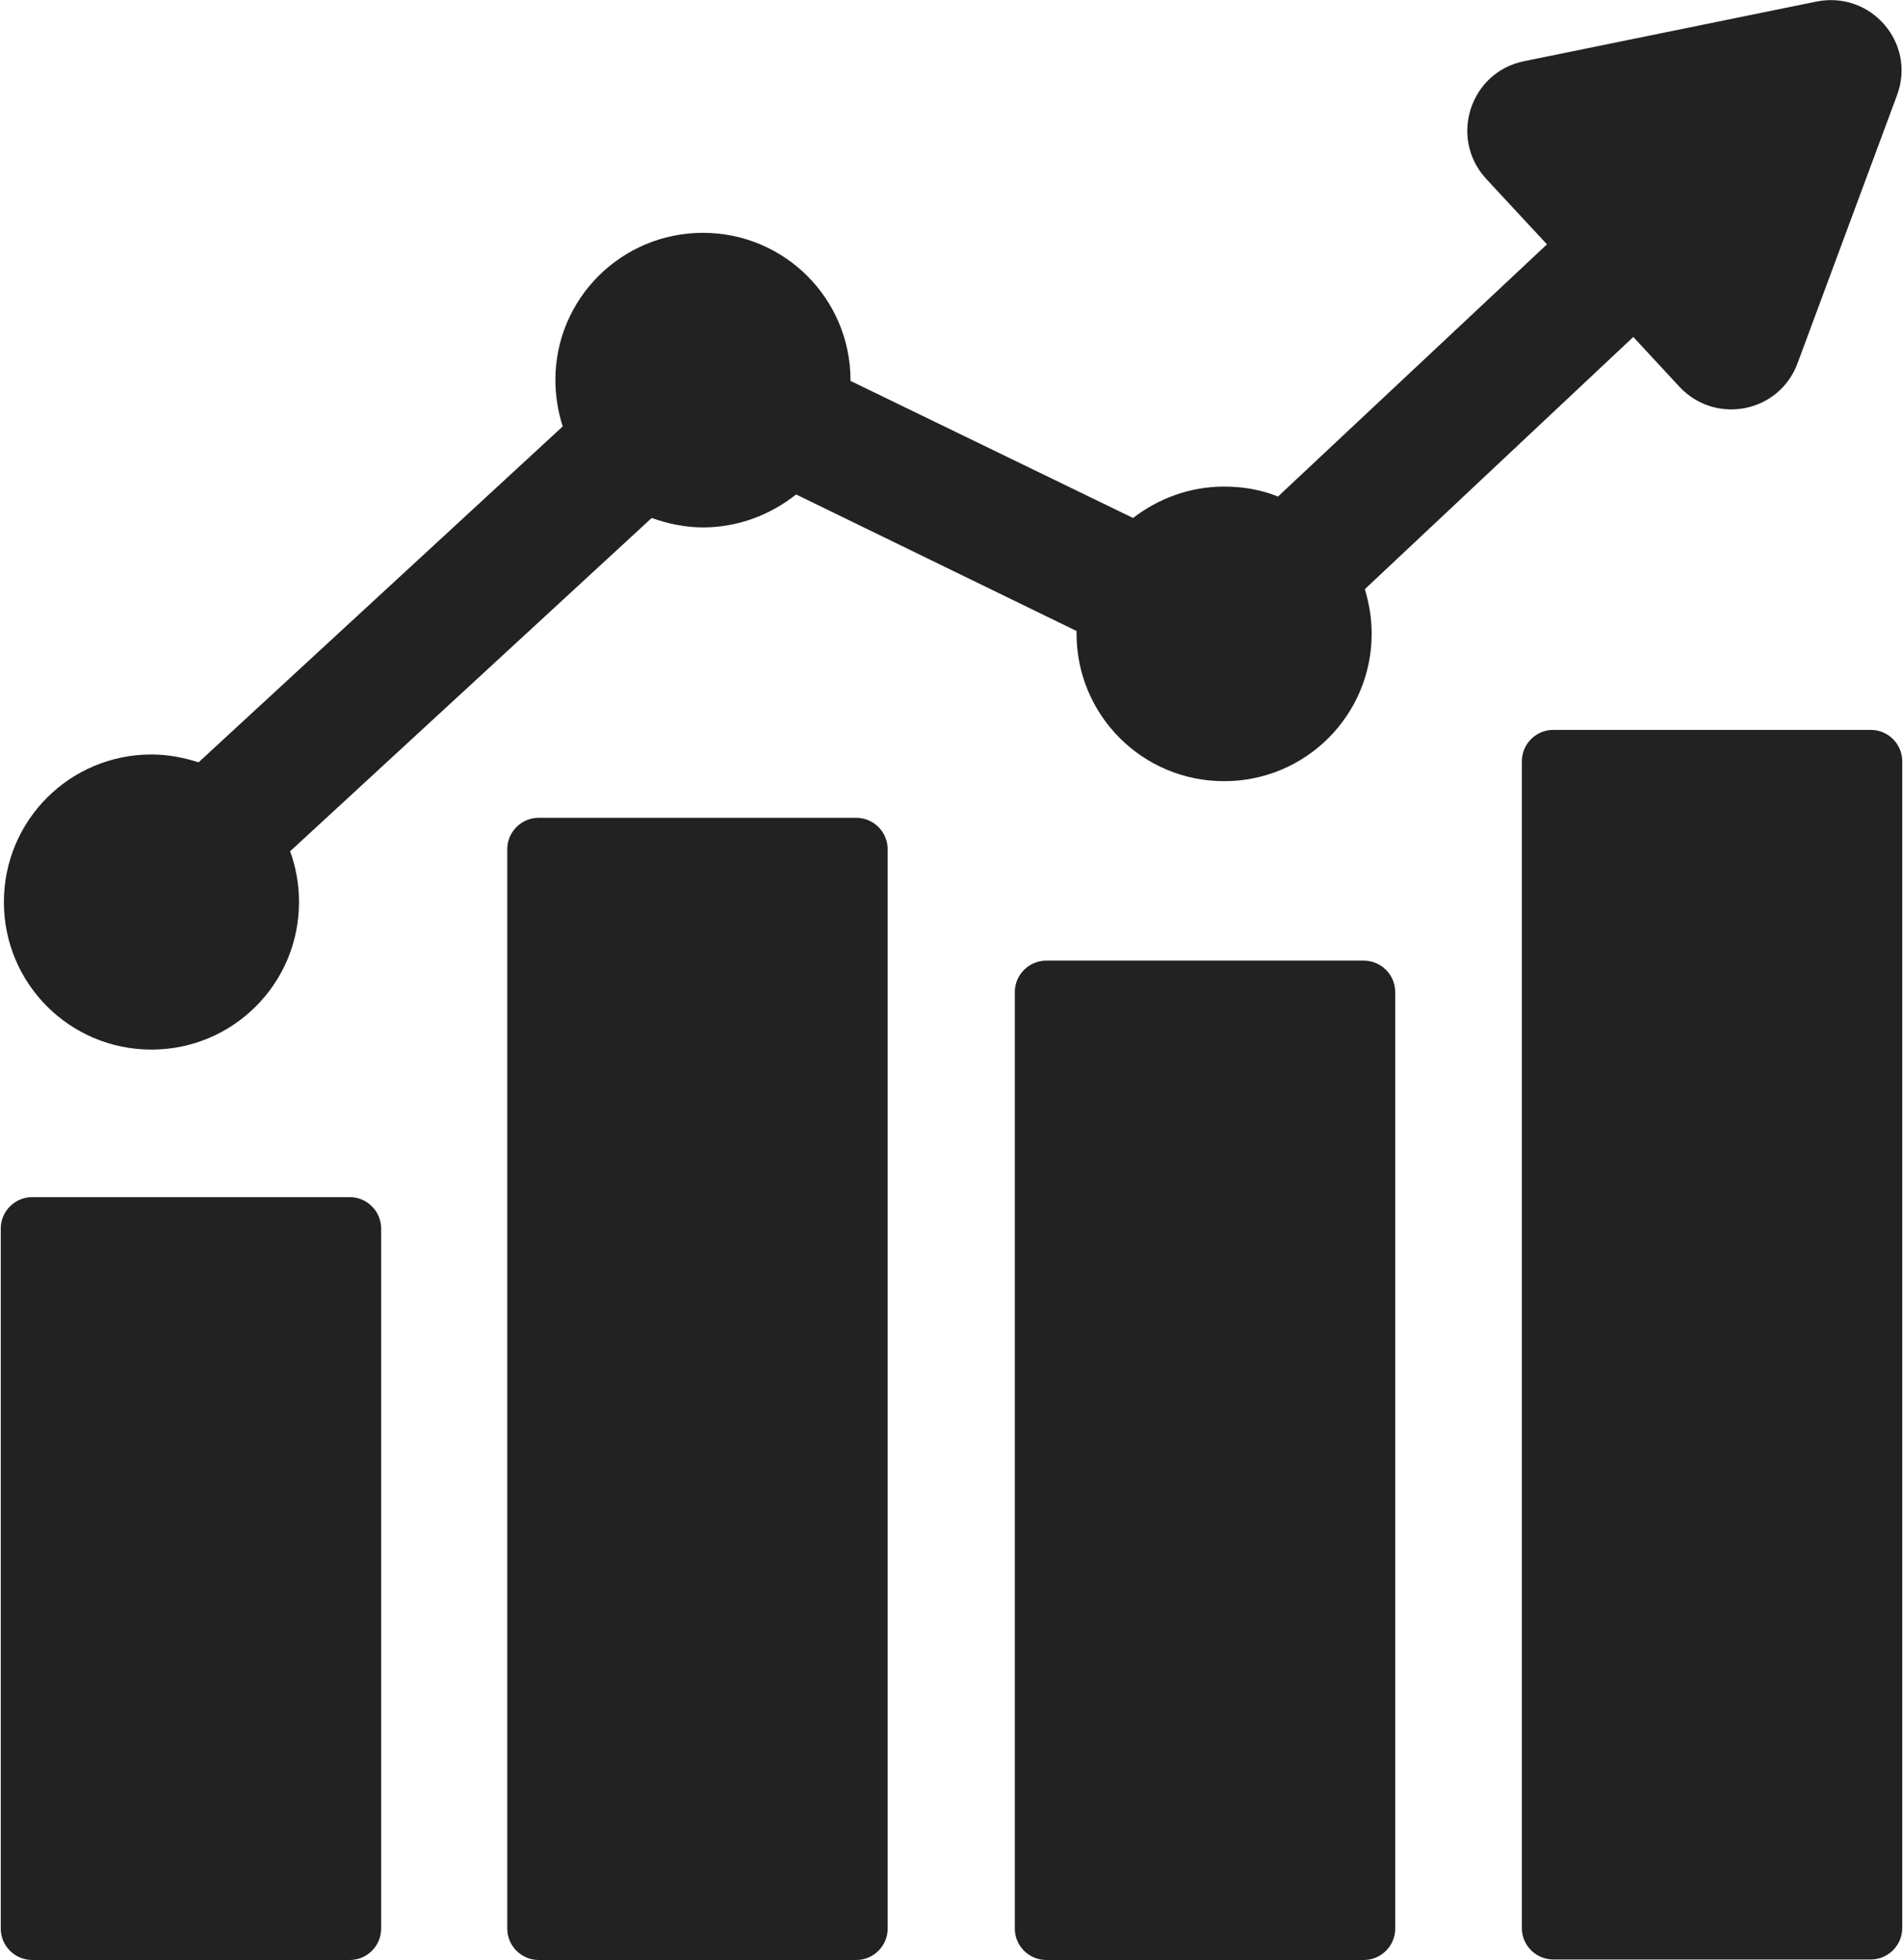 <?xml version="1.0" encoding="utf-8"?>
<!-- Generator: Adobe Illustrator 26.1.0, SVG Export Plug-In . SVG Version: 6.00 Build 0)  -->
<svg xmlns="http://www.w3.org/2000/svg" version="1.1" width="200" height="206"><svg xmlns:xlink="http://www.w3.org/1999/xlink" version="1.1" id="Layer_1" x="0" y="0" viewBox="0 0 363.4 374.6" style="enable-background:new 0 0 363.4 374.6;" xml:space="preserve" width="200" height="206">
<style type="text/css">
	.st0{fill:#212221;}
</style>
<path class="st0" d="M357.4,374.5h-60.7c-3.3,0-6-2.7-6-6v-223c0-3.3,2.7-6,6-6h60.7c3.3,0,6,2.7,6,6v223  C363.4,371.8,360.7,374.5,357.4,374.5z"/>
<path class="st0" d="M347,0.3l-55.9,11.4c-10.3,2.1-14.4,14.7-7.2,22.5l11.6,12.5l-51.4,48.2c-3.2-1.3-6.7-1.9-10.3-1.9  c-6.6,0-12.6,2.3-17.4,6l-54-26.2c0,0,0,0,0-0.1c0-15.6-12.6-28.2-28.2-28.2S106,57.1,106,72.6c0,3.1,0.5,6.1,1.4,8.9l-69.6,64.2  c-2.8-0.9-5.8-1.5-9-1.5c-15.6,0-28.2,12.6-28.2,28.2s12.6,28.2,28.2,28.2S57,188,57,172.4c0-3.4-0.6-6.7-1.7-9.7L124.4,99  c3.1,1.1,6.4,1.8,9.8,1.8c6.7,0,12.9-2.4,17.8-6.3l53.6,26.1c0,0.2,0,0.3,0,0.5c0,15.6,12.6,28.2,28.2,28.2s28.2-12.6,28.2-28.2  c0-3-0.5-5.8-1.3-8.5L312,64.4l8.8,9.5c6.9,7.4,19.1,5,22.6-4.5l19-51.2C366.1,8.3,357.5-1.8,347,0.3z"/>
<path class="st0" d="M260.5,374.6h-60.7c-3.3,0-6-2.7-6-6v-179c0-3.3,2.7-6,6-6h60.7c3.3,0,6,2.7,6,6v179  C266.5,371.9,263.8,374.6,260.5,374.6z"/>
<path class="st0" d="M163.5,374.6h-60.7c-3.3,0-6-2.7-6-6V162.3c0-3.3,2.7-6,6-6h60.7c3.3,0,6,2.7,6,6v206.3  C169.5,371.9,166.8,374.6,163.5,374.6z"/>
<path class="st0" d="M66.7,374.6H6c-3.3,0-6-2.7-6-6V234.8c0-3.3,2.7-6,6-6h60.7c3.3,0,6,2.7,6,6v133.8  C72.7,371.9,70,374.6,66.7,374.6z"/>
</svg></svg>
